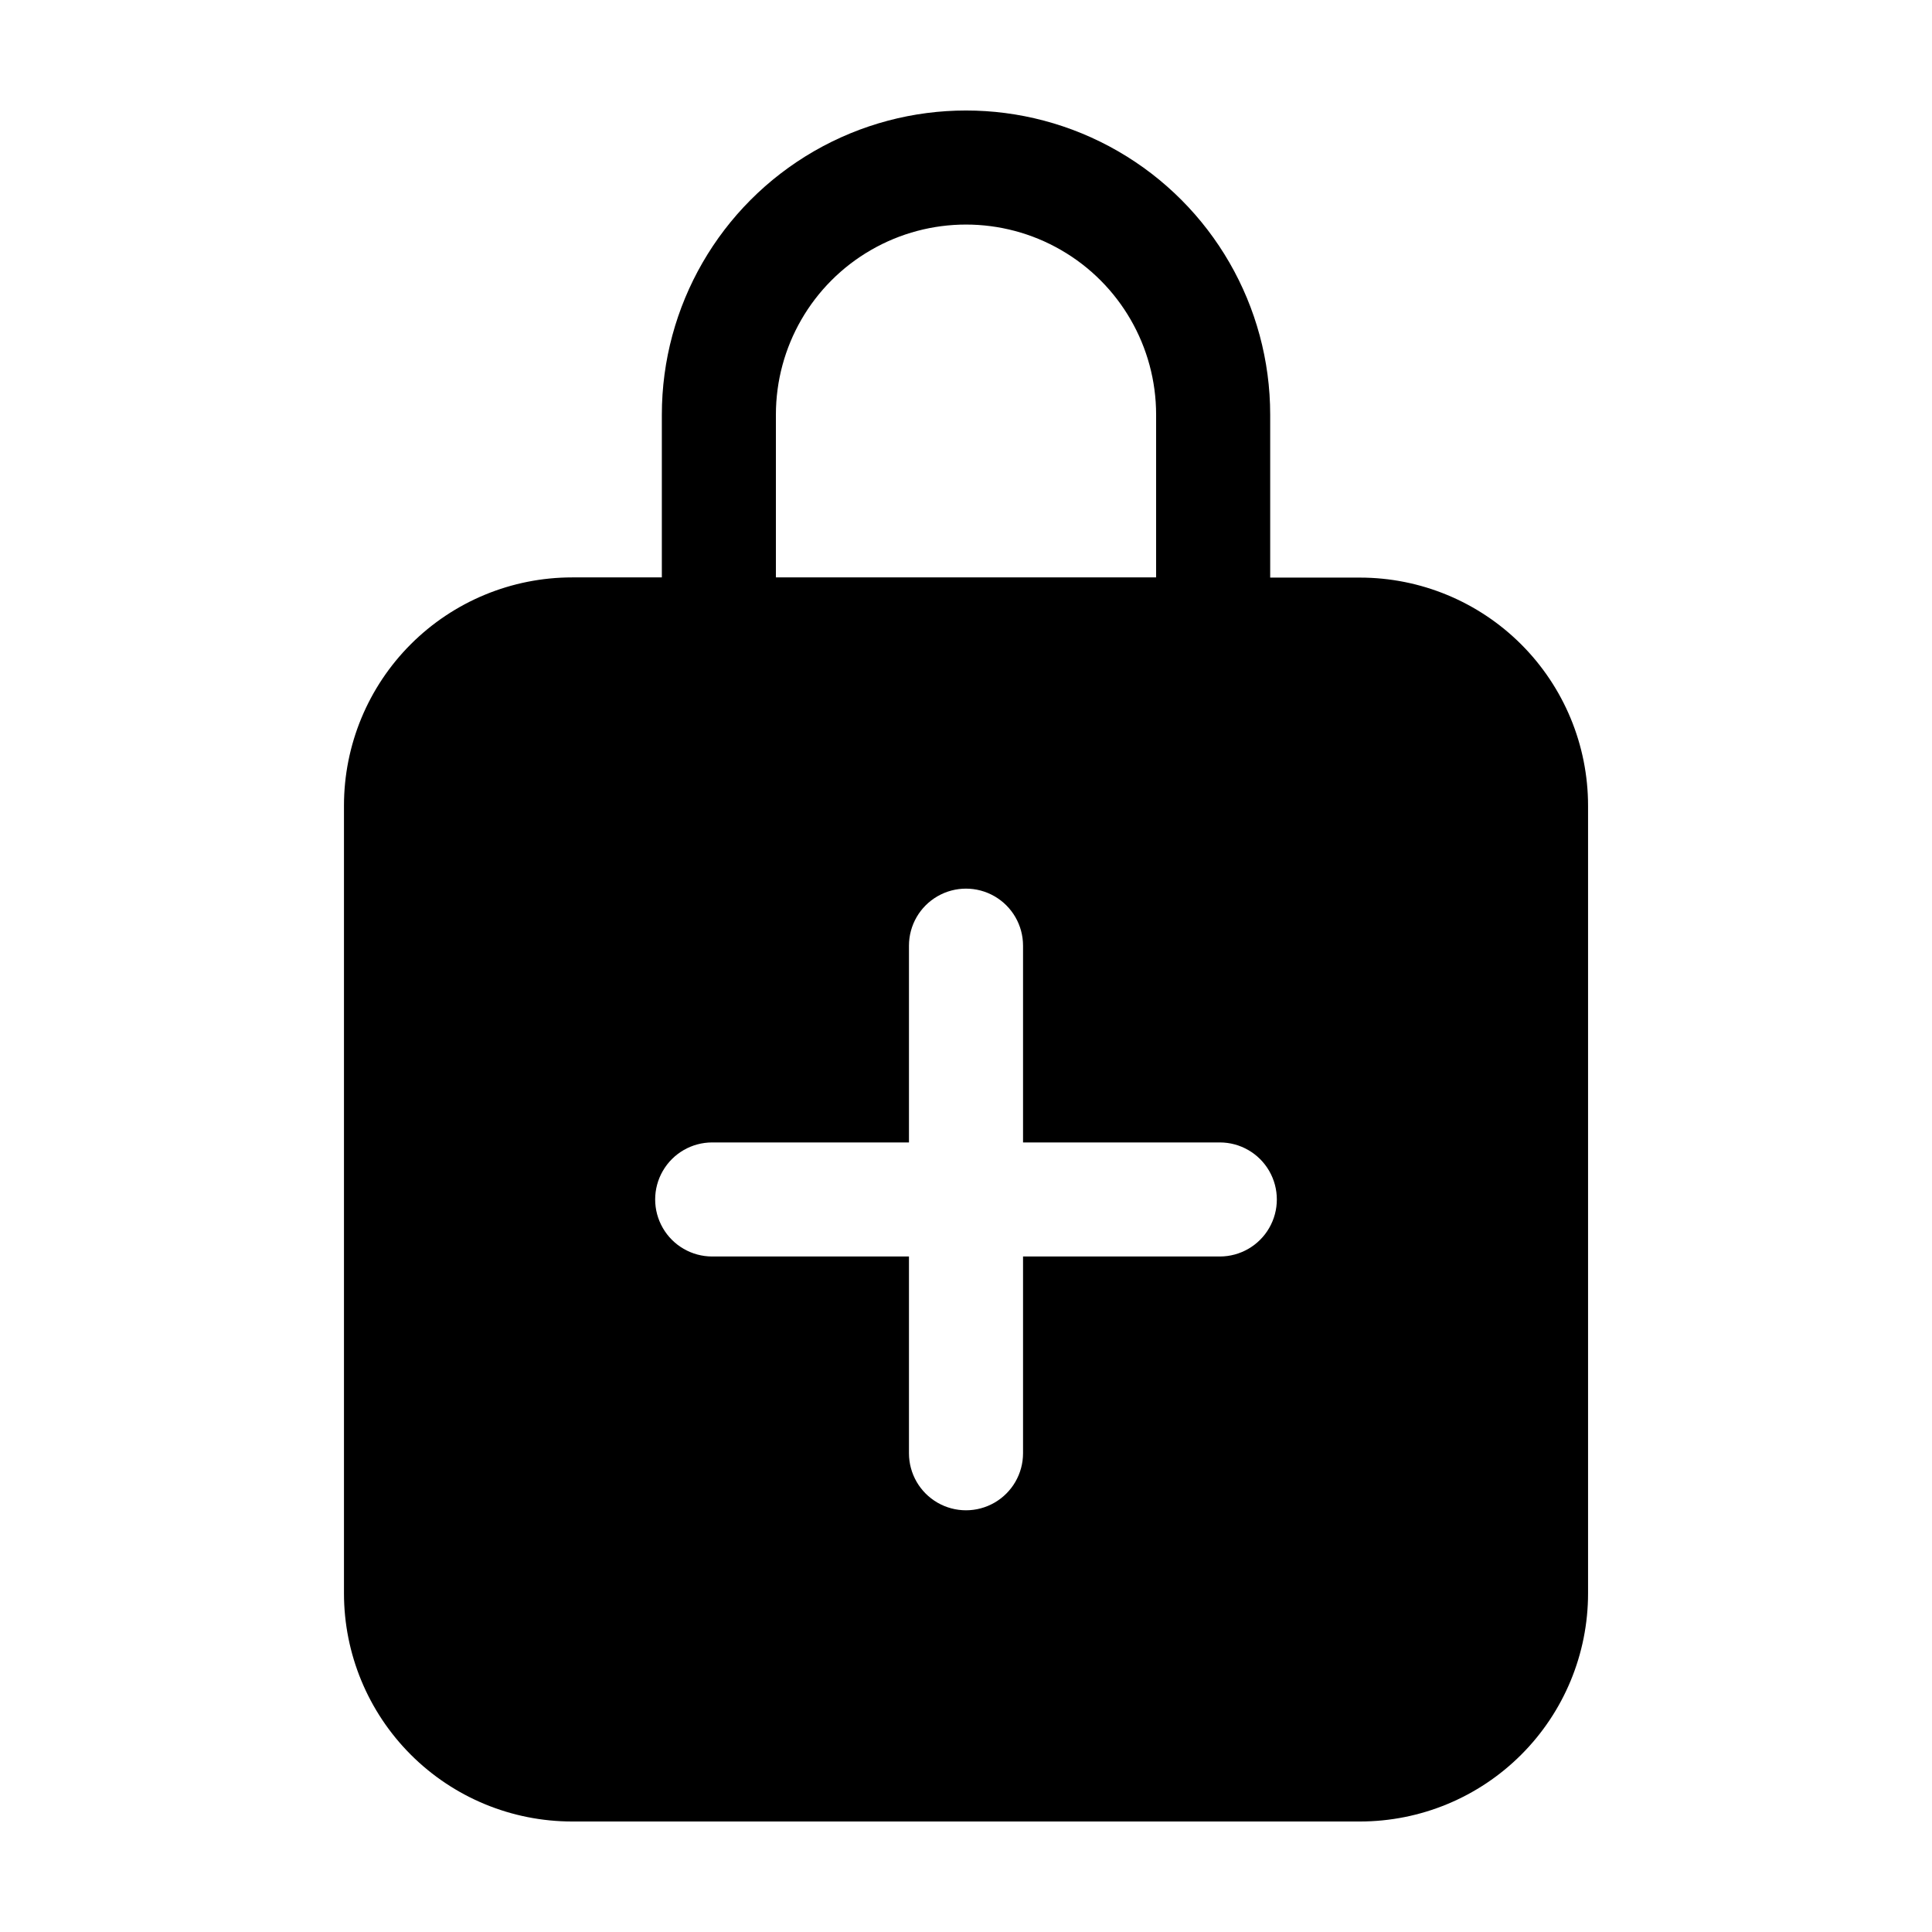 <?xml version="1.0" encoding="UTF-8"?>
<!-- Uploaded to: ICON Repo, www.iconrepo.com, Generator: ICON Repo Mixer Tools -->
<svg fill="#000000" width="800px" height="800px" version="1.1" viewBox="144 144 512 512" xmlns="http://www.w3.org/2000/svg">
 <path d="m504.39 297.07h-23.777v-43.176c0-28.801-15.367-55.41-40.305-69.812-24.941-14.398-55.672-14.398-80.609 0-24.941 14.402-40.305 41.012-40.305 69.812v43.125h-23.781c-16.035 0-31.41 6.371-42.75 17.707-11.336 11.34-17.707 26.715-17.707 42.75v208.78c0 16.035 6.371 31.414 17.707 42.75 11.34 11.34 26.715 17.707 42.75 17.707h208.78c16.035 0 31.414-6.367 42.75-17.707 11.34-11.336 17.707-26.715 17.707-42.75v-208.73c0-16.035-6.367-31.41-17.707-42.75-11.336-11.336-26.715-17.707-42.75-17.707zm-154.77-43.176c0-18 9.602-34.633 25.191-43.633 15.586-9 34.793-9 50.379 0 15.59 9 25.191 25.633 25.191 43.633v43.125h-100.76zm117.64 223.09h-52.145v52.145c0 5.398-2.883 10.391-7.559 13.09-4.676 2.699-10.438 2.699-15.113 0-4.676-2.699-7.559-7.691-7.559-13.09v-52.145h-52.145c-5.398 0-10.387-2.879-13.086-7.559-2.703-4.676-2.703-10.438 0-15.113 2.699-4.676 7.688-7.555 13.086-7.555h52.145v-52.145c0-5.402 2.883-10.391 7.559-13.09 4.676-2.699 10.438-2.699 15.113 0 4.676 2.699 7.559 7.688 7.559 13.09v52.145h52.145c5.398 0 10.391 2.879 13.09 7.555 2.699 4.676 2.699 10.438 0 15.113-2.699 4.68-7.691 7.559-13.09 7.559z"/>
</svg>